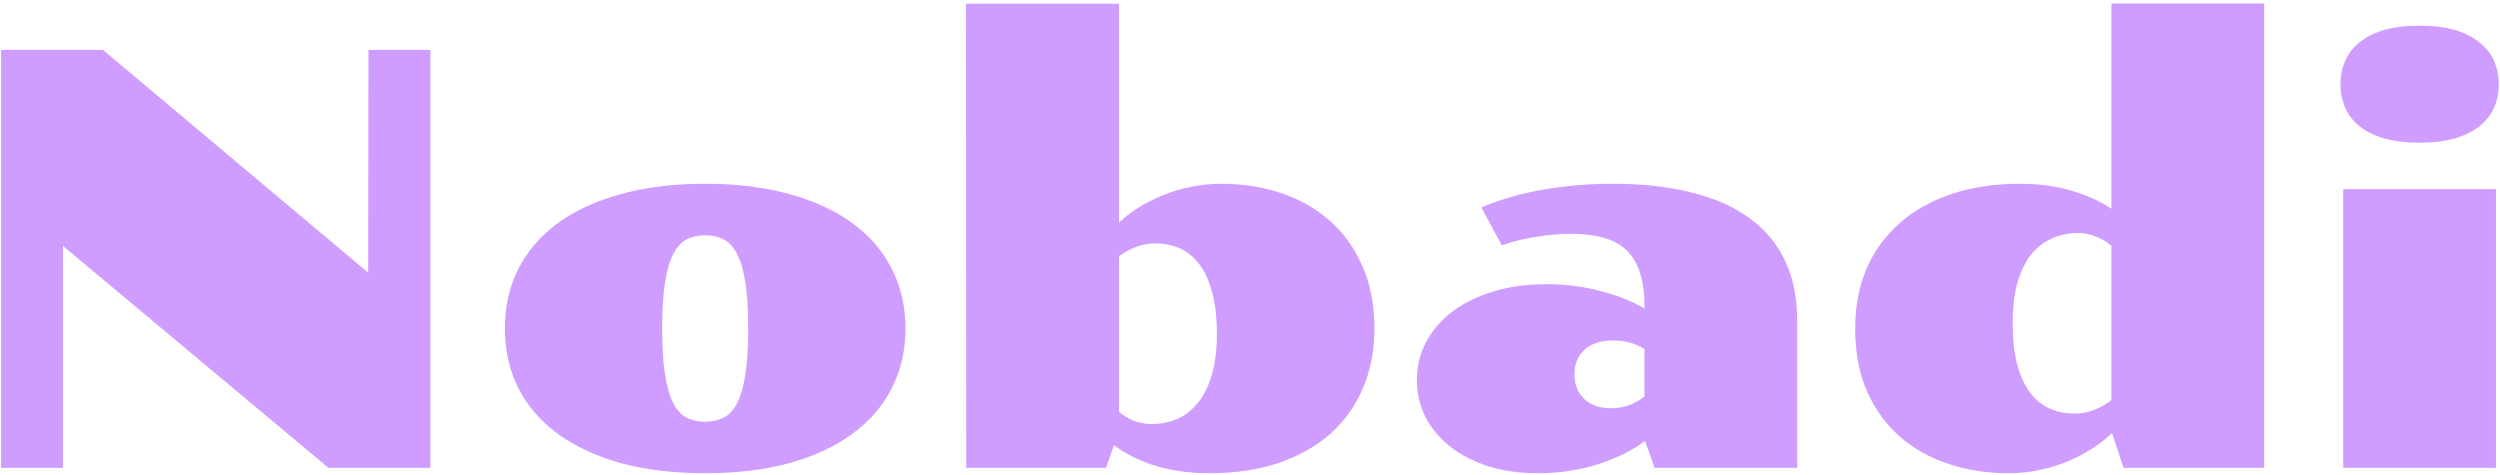 <svg width="716" height="136" viewBox="0 0 716 136" fill="none" xmlns="http://www.w3.org/2000/svg">
<path d="M0.308 14.278H29.473L105.447 78.087L105.527 14.278H123.252V134H94.087L18.032 70.433V134H0.308V14.278ZM144.602 94.12C144.602 87.782 145.891 82.061 148.469 76.959C151.101 71.856 154.861 67.506 159.749 63.907C164.69 60.309 170.706 57.542 177.795 55.609C184.885 53.622 192.942 52.628 201.965 52.628C210.989 52.628 219.045 53.622 226.135 55.609C233.225 57.542 239.214 60.309 244.102 63.907C249.043 67.506 252.803 71.856 255.381 76.959C258.013 82.061 259.329 87.782 259.329 94.12C259.329 100.404 258.013 106.097 255.381 111.2C252.803 116.302 249.043 120.653 244.102 124.251C239.214 127.85 233.225 130.643 226.135 132.63C219.045 134.564 210.989 135.531 201.965 135.531C192.942 135.531 184.885 134.564 177.795 132.63C170.706 130.643 164.69 127.85 159.749 124.251C154.861 120.653 151.101 116.302 148.469 111.2C145.891 106.097 144.602 100.404 144.602 94.12ZM201.965 120.787C203.953 120.787 205.725 120.384 207.283 119.579C208.84 118.773 210.129 117.376 211.15 115.389C212.17 113.348 212.949 110.609 213.486 107.171C214.023 103.734 214.292 99.383 214.292 94.12C214.292 88.802 214.023 84.425 213.486 80.987C212.949 77.55 212.17 74.837 211.15 72.85C210.129 70.809 208.84 69.386 207.283 68.58C205.725 67.774 203.953 67.372 201.965 67.372C199.924 67.372 198.125 67.774 196.567 68.58C195.063 69.386 193.801 70.809 192.781 72.85C191.76 74.837 190.981 77.55 190.444 80.987C189.907 84.425 189.639 88.802 189.639 94.12C189.639 99.383 189.907 103.734 190.444 107.171C190.981 110.609 191.76 113.348 192.781 115.389C193.801 117.376 195.063 118.773 196.567 119.579C198.125 120.384 199.924 120.787 201.965 120.787ZM276.65 1.065H320.479V63.746C321.982 62.296 323.755 60.926 325.796 59.637C327.891 58.294 330.173 57.113 332.644 56.092C335.168 55.018 337.854 54.185 340.701 53.595C343.601 52.95 346.636 52.628 349.805 52.628C355.874 52.628 361.567 53.514 366.885 55.287C372.202 57.059 376.848 59.691 380.823 63.182C384.797 66.673 387.913 70.997 390.168 76.153C392.478 81.31 393.633 87.298 393.633 94.12C393.633 100.404 392.532 106.097 390.33 111.2C388.181 116.249 385.066 120.599 380.984 124.251C376.902 127.85 371.934 130.643 366.079 132.63C360.278 134.564 353.752 135.531 346.501 135.531C340.647 135.531 335.383 134.806 330.71 133.355C326.091 131.852 322.197 129.891 319.028 127.474L316.772 134H276.731L276.65 1.065ZM320.479 117.967C321.768 119.042 323.218 119.901 324.829 120.545C326.494 121.136 328.132 121.432 329.744 121.432C332.429 121.432 334.9 120.948 337.156 119.981C339.465 118.961 341.453 117.403 343.118 115.309C344.836 113.214 346.152 110.555 347.065 107.333C348.032 104.056 348.516 100.135 348.516 95.57C348.516 90.951 348.059 87.003 347.146 83.727C346.287 80.45 345.078 77.791 343.521 75.751C341.963 73.656 340.11 72.125 337.961 71.158C335.813 70.191 333.45 69.708 330.872 69.708C328.884 69.708 327.004 70.057 325.232 70.755C323.459 71.454 321.875 72.34 320.479 73.414V117.967ZM405.798 108.863C405.798 104.996 406.658 101.397 408.376 98.067C410.095 94.737 412.566 91.837 415.789 89.366C419.011 86.895 422.905 84.962 427.471 83.565C432.036 82.115 437.139 81.39 442.778 81.39C448.418 81.39 453.682 82.061 458.569 83.404C463.511 84.693 467.646 86.358 470.977 88.399V87.755C470.977 83.995 470.547 80.799 469.688 78.168C468.882 75.536 467.62 73.387 465.901 71.722C464.182 70.057 461.98 68.849 459.294 68.097C456.663 67.345 453.547 66.969 449.949 66.969C446.672 66.969 443.289 67.264 439.797 67.855C436.306 68.392 433.083 69.198 430.129 70.272L424.248 59.395C430.103 56.978 436.145 55.26 442.375 54.239C448.66 53.165 455.132 52.628 461.792 52.628C470.332 52.628 477.878 53.46 484.431 55.126C491.038 56.737 496.57 59.181 501.028 62.457C505.54 65.68 508.95 69.762 511.26 74.703C513.569 79.591 514.724 85.338 514.724 91.944V134H473.877L471.138 126.266C469.526 127.501 467.62 128.683 465.417 129.811C463.215 130.938 460.798 131.932 458.167 132.792C455.535 133.651 452.742 134.322 449.788 134.806C446.833 135.289 443.745 135.531 440.522 135.531C435.259 135.531 430.479 134.859 426.182 133.517C421.938 132.12 418.313 130.24 415.305 127.877C412.297 125.514 409.961 122.721 408.296 119.498C406.631 116.222 405.798 112.677 405.798 108.863ZM450.916 107.171C450.916 110.072 451.855 112.435 453.735 114.261C455.615 116.034 458.14 116.92 461.309 116.92C463.027 116.92 464.719 116.651 466.384 116.114C468.049 115.523 469.58 114.664 470.977 113.536V99.92C468.291 98.309 465.337 97.503 462.114 97.503C458.462 97.503 455.669 98.416 453.735 100.243C451.855 102.015 450.916 104.325 450.916 107.171ZM531.321 94.12C531.321 87.835 532.395 82.142 534.543 77.04C536.746 71.937 539.888 67.586 543.97 63.988C548.052 60.335 552.993 57.542 558.794 55.609C564.648 53.622 571.201 52.628 578.452 52.628C583.984 52.628 588.953 53.299 593.357 54.642C597.761 55.931 601.548 57.65 604.717 59.798V0.985H648.464V134H608.181L604.878 124.01C603.374 125.46 601.575 126.883 599.48 128.28C597.385 129.676 595.076 130.912 592.551 131.986C590.027 133.06 587.288 133.919 584.333 134.564C581.433 135.208 578.372 135.531 575.149 135.531C569.08 135.531 563.386 134.645 558.069 132.872C552.751 131.1 548.105 128.495 544.131 125.057C540.156 121.566 537.014 117.242 534.705 112.086C532.449 106.876 531.321 100.887 531.321 94.12ZM576.438 92.589C576.438 97.208 576.868 101.156 577.727 104.432C578.64 107.708 579.875 110.394 581.433 112.489C582.991 114.53 584.844 116.034 586.992 117C589.141 117.967 591.504 118.451 594.082 118.451C596.123 118.451 598.03 118.102 599.802 117.403C601.628 116.651 603.267 115.711 604.717 114.583V70.433C603.374 69.251 601.843 68.338 600.125 67.694C598.459 67.049 596.821 66.727 595.21 66.727C592.524 66.727 590.027 67.237 587.717 68.258C585.461 69.225 583.474 70.755 581.755 72.85C580.09 74.945 578.774 77.63 577.808 80.907C576.895 84.129 576.438 88.023 576.438 92.589ZM692.937 40.865C688.962 40.865 685.525 40.435 682.625 39.576C679.778 38.717 677.441 37.535 675.615 36.031C673.789 34.474 672.446 32.701 671.587 30.714C670.728 28.673 670.298 26.471 670.298 24.107C670.298 21.798 670.728 19.623 671.587 17.581C672.446 15.54 673.789 13.768 675.615 12.264C677.441 10.707 679.778 9.498 682.625 8.639C685.525 7.779 688.962 7.35 692.937 7.35C696.965 7.35 700.403 7.779 703.25 8.639C706.096 9.498 708.433 10.707 710.259 12.264C712.139 13.768 713.508 15.54 714.368 17.581C715.227 19.623 715.657 21.798 715.657 24.107C715.657 26.471 715.227 28.673 714.368 30.714C713.508 32.701 712.139 34.474 710.259 36.031C708.433 37.535 706.096 38.717 703.25 39.576C700.403 40.435 696.965 40.865 692.937 40.865ZM671.104 54.159H714.851V134H671.104V54.159Z" fill="#CE9DFF"/>
</svg>
